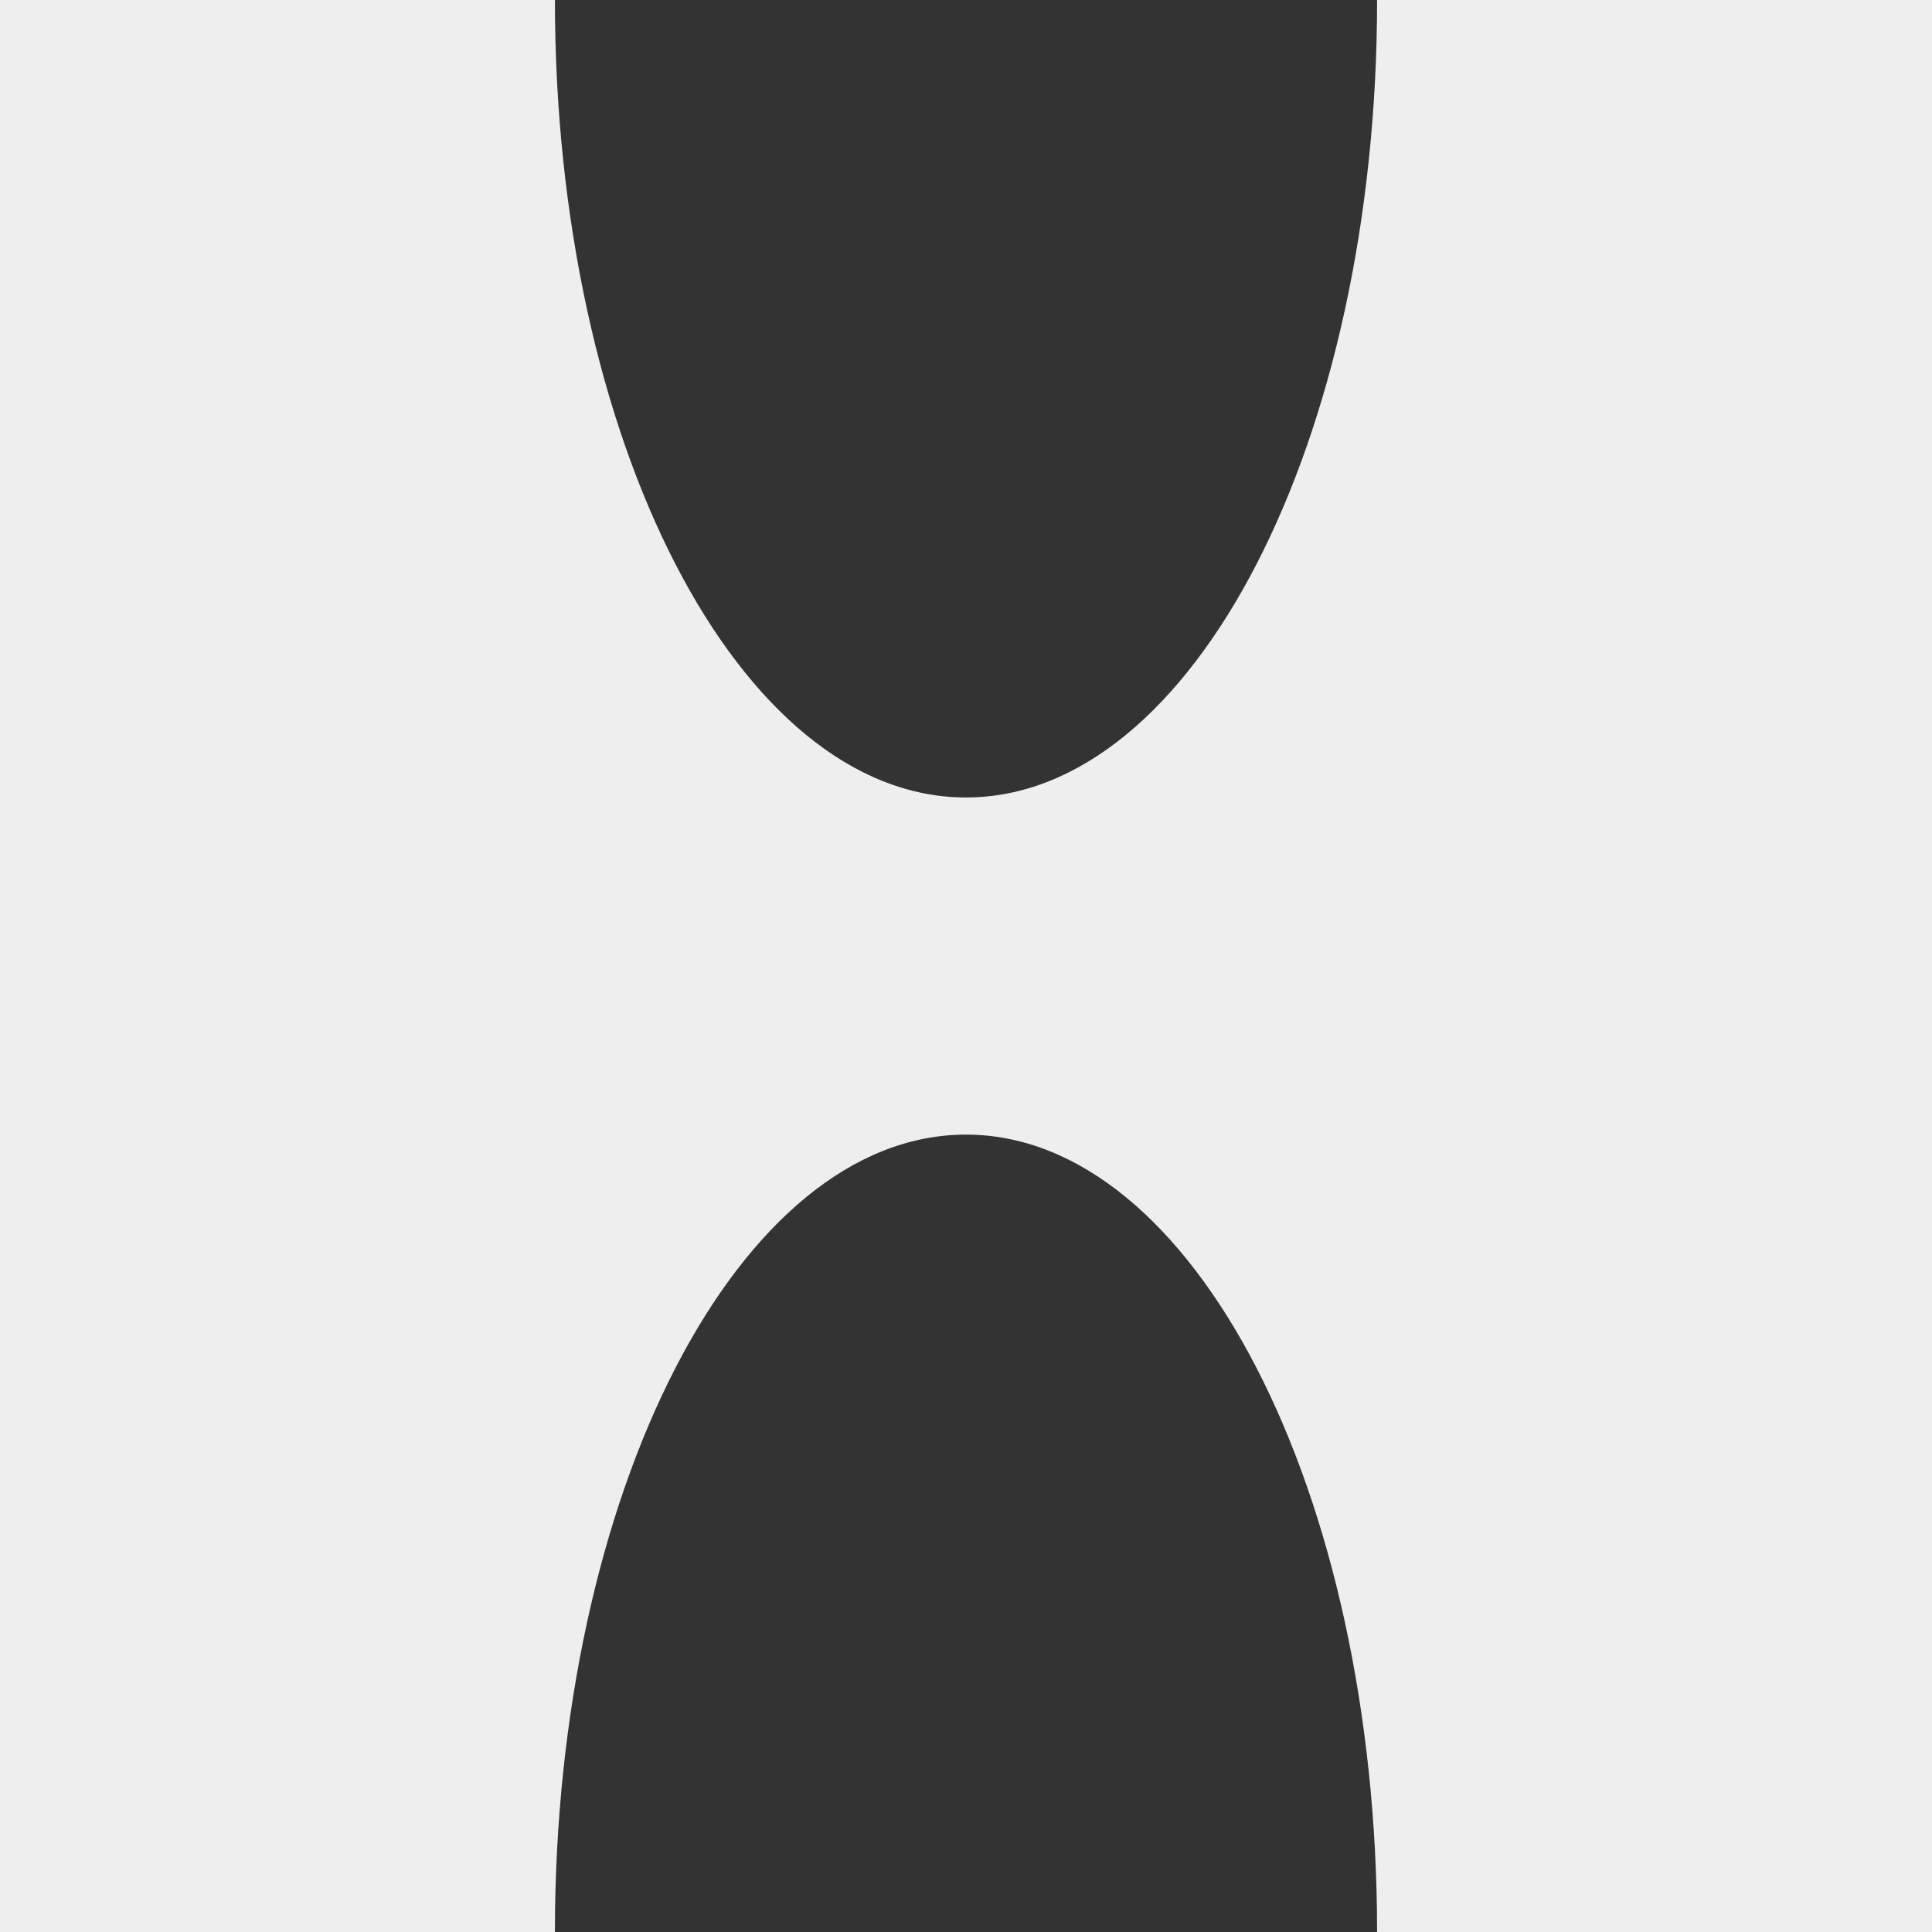 <?xml version="1.0" encoding="utf-8"?>
<svg xmlns="http://www.w3.org/2000/svg" fill="none" height="100%" overflow="visible" preserveAspectRatio="none" style="display: block;" viewBox="0 0 25.576 25.576" width="100%">
<rect x="0" y="0" width="25.576" height="25.576" fill="#333333" stroke="none"/>
<g id="Group">
<g id="Layer_1">
<path d="M18.23 0C18.23 5.83 15.793 10.557 12.788 10.557C9.783 10.557 7.346 5.83 7.346 0H0V25.576H7.346C7.346 19.746 9.783 15.02 12.788 15.02C15.793 15.02 18.23 19.746 18.23 25.576H25.576V0H18.23Z" fill="#EEEEEE" id="Vector"/>
</g>
</g>
</svg>